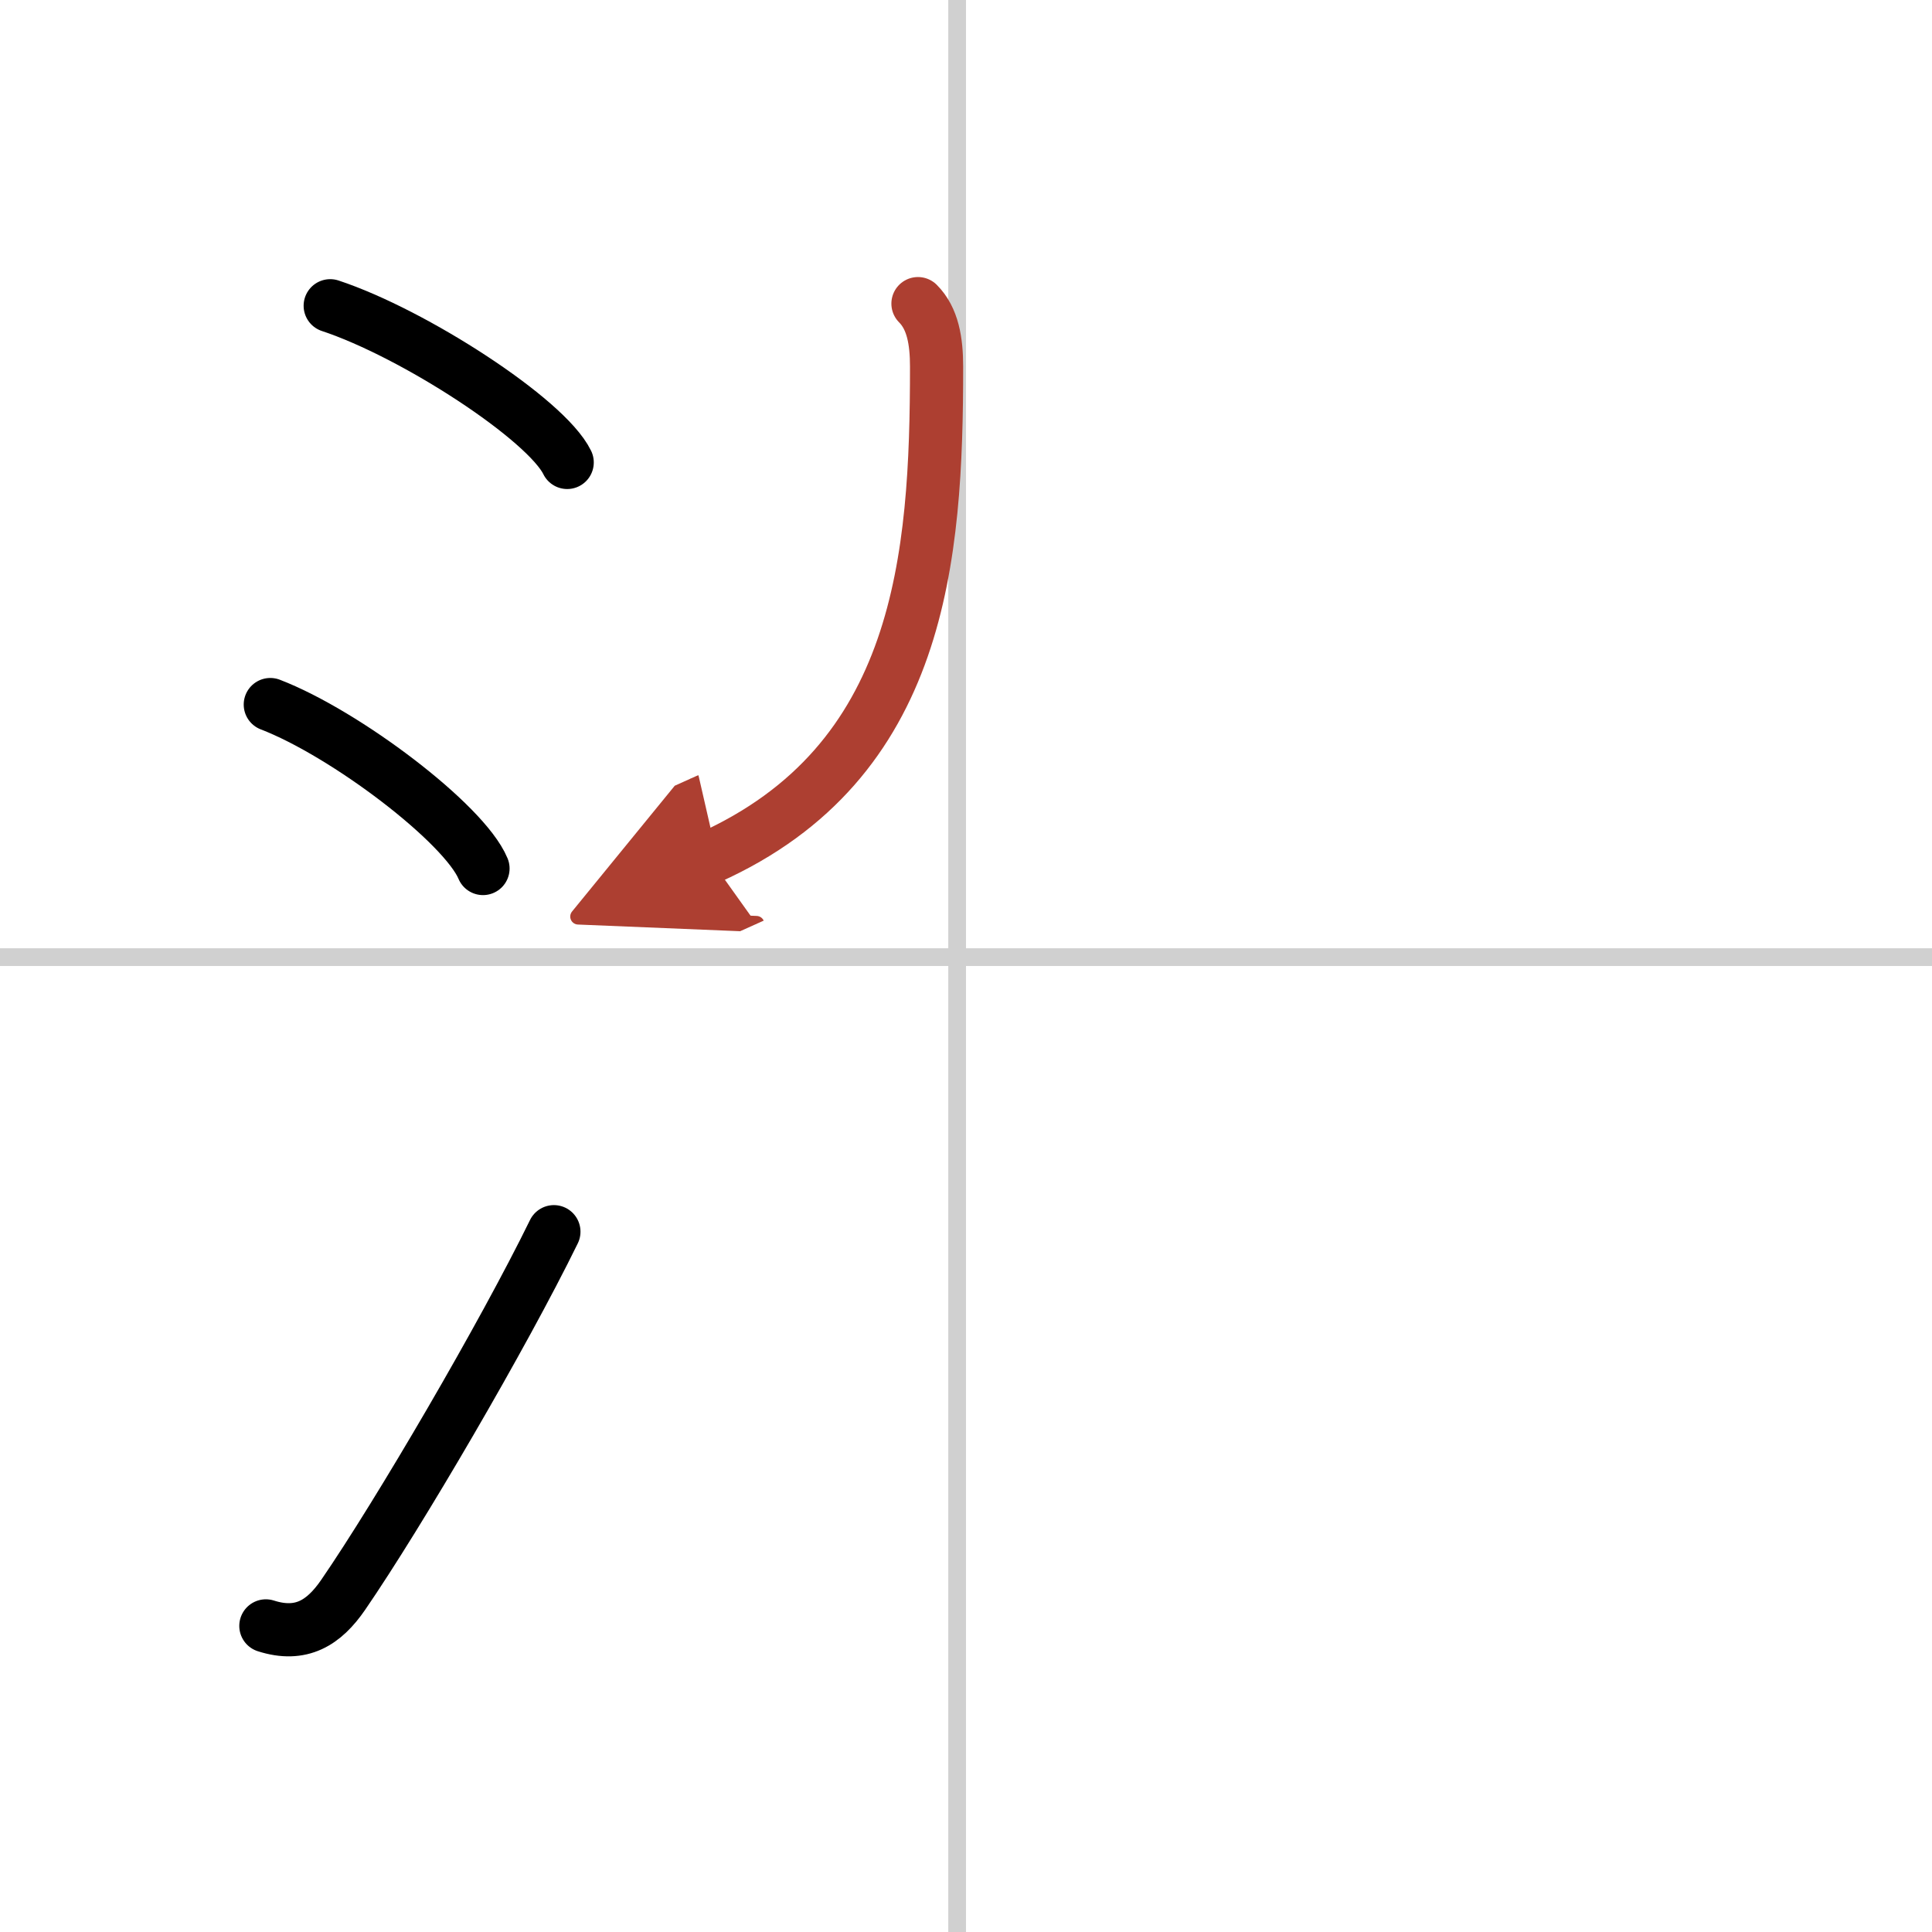 <svg width="400" height="400" viewBox="0 0 109 109" xmlns="http://www.w3.org/2000/svg"><defs><marker id="a" markerWidth="4" orient="auto" refX="1" refY="5" viewBox="0 0 10 10"><polyline points="0 0 10 5 0 10 1 5" fill="#ad3f31" stroke="#ad3f31"/></marker></defs><g fill="none" stroke="#000" stroke-linecap="round" stroke-linejoin="round" stroke-width="3"><rect width="100%" height="100%" fill="#fff" stroke="#fff"/><line x1="54" x2="54" y2="109" stroke="#d0d0d0" stroke-width="1"/><line x2="109" y1="54" y2="54" stroke="#d0d0d0" stroke-width="1"/><path d="m18.63 17.25c4.72 1.56 12.19 6.41 13.37 8.84"/><path d="m15.25 39.75c4.24 1.63 10.94 6.71 12 9.25"/><path d="m15 91.73c2 0.64 3.28-0.18 4.36-1.75 3.14-4.57 9.04-14.66 11.89-20.49"/><path d="m51.79 17.13c0.84 0.84 1.05 2.12 1.05 3.56 0 10.77-0.84 22.31-12.83 27.7" marker-end="url(#a)" stroke="#ad3f31"/></g></svg>
